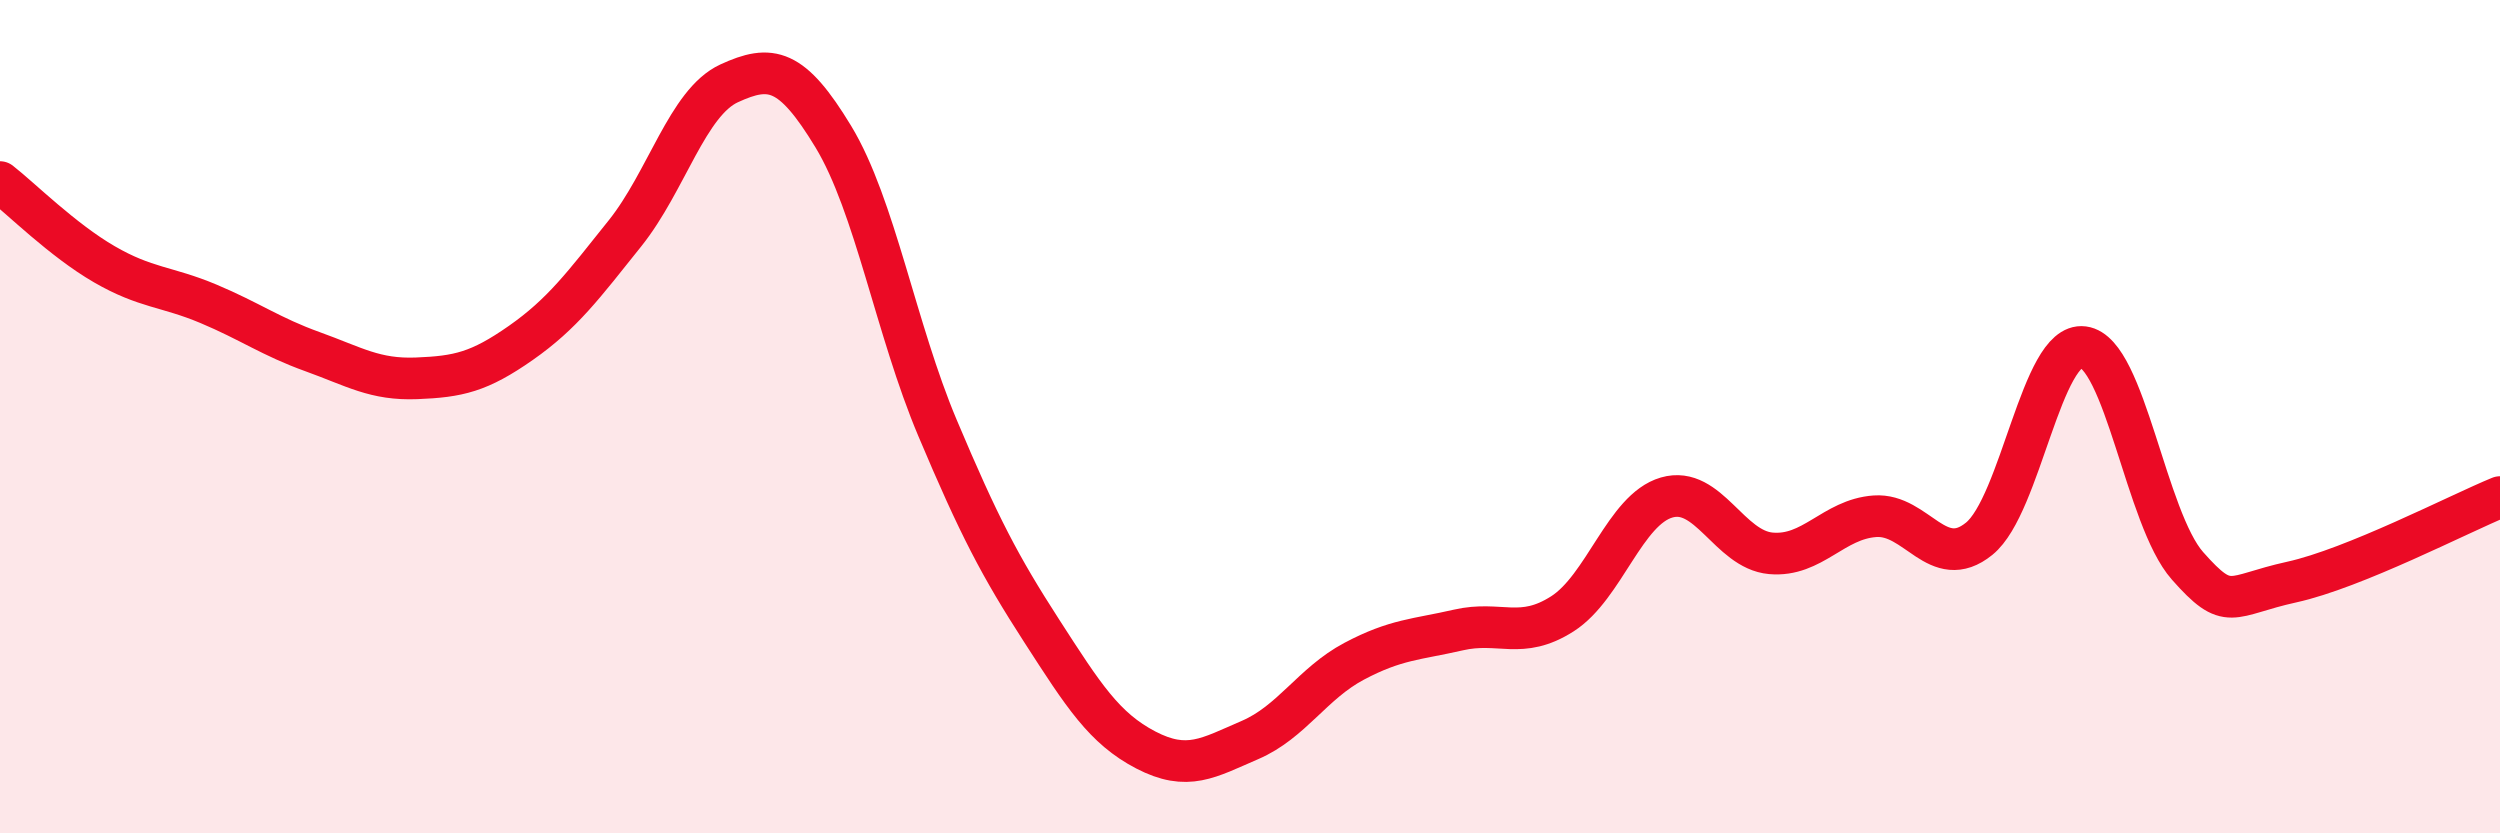 
    <svg width="60" height="20" viewBox="0 0 60 20" xmlns="http://www.w3.org/2000/svg">
      <path
        d="M 0,4.37 C 0.5,4.76 1.5,5.76 2.5,6.34 C 3.5,6.92 4,6.87 5,7.29 C 6,7.71 6.5,8.08 7.5,8.44 C 8.5,8.8 9,9.12 10,9.08 C 11,9.04 11.5,8.93 12.5,8.23 C 13.5,7.53 14,6.85 15,5.6 C 16,4.35 16.5,2.46 17.5,2 C 18.5,1.54 19,1.63 20,3.28 C 21,4.93 21.5,7.9 22.5,10.27 C 23.5,12.64 24,13.59 25,15.14 C 26,16.69 26.5,17.48 27.5,18 C 28.5,18.52 29,18.19 30,17.76 C 31,17.33 31.5,16.4 32.5,15.87 C 33.5,15.34 34,15.35 35,15.12 C 36,14.89 36.5,15.37 37.5,14.73 C 38.5,14.09 39,12.23 40,11.94 C 41,11.65 41.5,13.19 42.5,13.28 C 43.5,13.37 44,12.46 45,12.39 C 46,12.32 46.5,13.74 47.5,12.93 C 48.5,12.12 49,8.2 50,8.33 C 51,8.46 51.5,12.45 52.5,13.58 C 53.5,14.71 53.5,14.3 55,13.97 C 56.5,13.64 59,12.34 60,11.93L60 20L0 20Z"
        fill="#EB0A25"
        opacity="0.1"
        stroke-linecap="round"
        stroke-linejoin="round"
      />
      <path
        d="M 0,4.37 C 0.5,4.76 1.5,5.76 2.5,6.34 C 3.5,6.92 4,6.87 5,7.29 C 6,7.71 6.5,8.08 7.5,8.44 C 8.5,8.8 9,9.12 10,9.08 C 11,9.04 11.5,8.93 12.5,8.23 C 13.5,7.53 14,6.85 15,5.6 C 16,4.35 16.5,2.46 17.5,2 C 18.5,1.54 19,1.63 20,3.28 C 21,4.93 21.5,7.9 22.5,10.27 C 23.5,12.64 24,13.59 25,15.14 C 26,16.69 26.5,17.48 27.5,18 C 28.5,18.52 29,18.19 30,17.76 C 31,17.33 31.5,16.4 32.5,15.87 C 33.5,15.34 34,15.35 35,15.12 C 36,14.89 36.5,15.37 37.5,14.73 C 38.5,14.09 39,12.23 40,11.94 C 41,11.65 41.5,13.19 42.5,13.28 C 43.5,13.37 44,12.46 45,12.39 C 46,12.32 46.5,13.74 47.5,12.93 C 48.5,12.12 49,8.2 50,8.33 C 51,8.46 51.5,12.45 52.5,13.58 C 53.5,14.71 53.5,14.3 55,13.97 C 56.5,13.64 59,12.34 60,11.93"
        stroke="#EB0A25"
        stroke-width="1"
        fill="none"
        stroke-linecap="round"
        stroke-linejoin="round"
      />
    </svg>
  